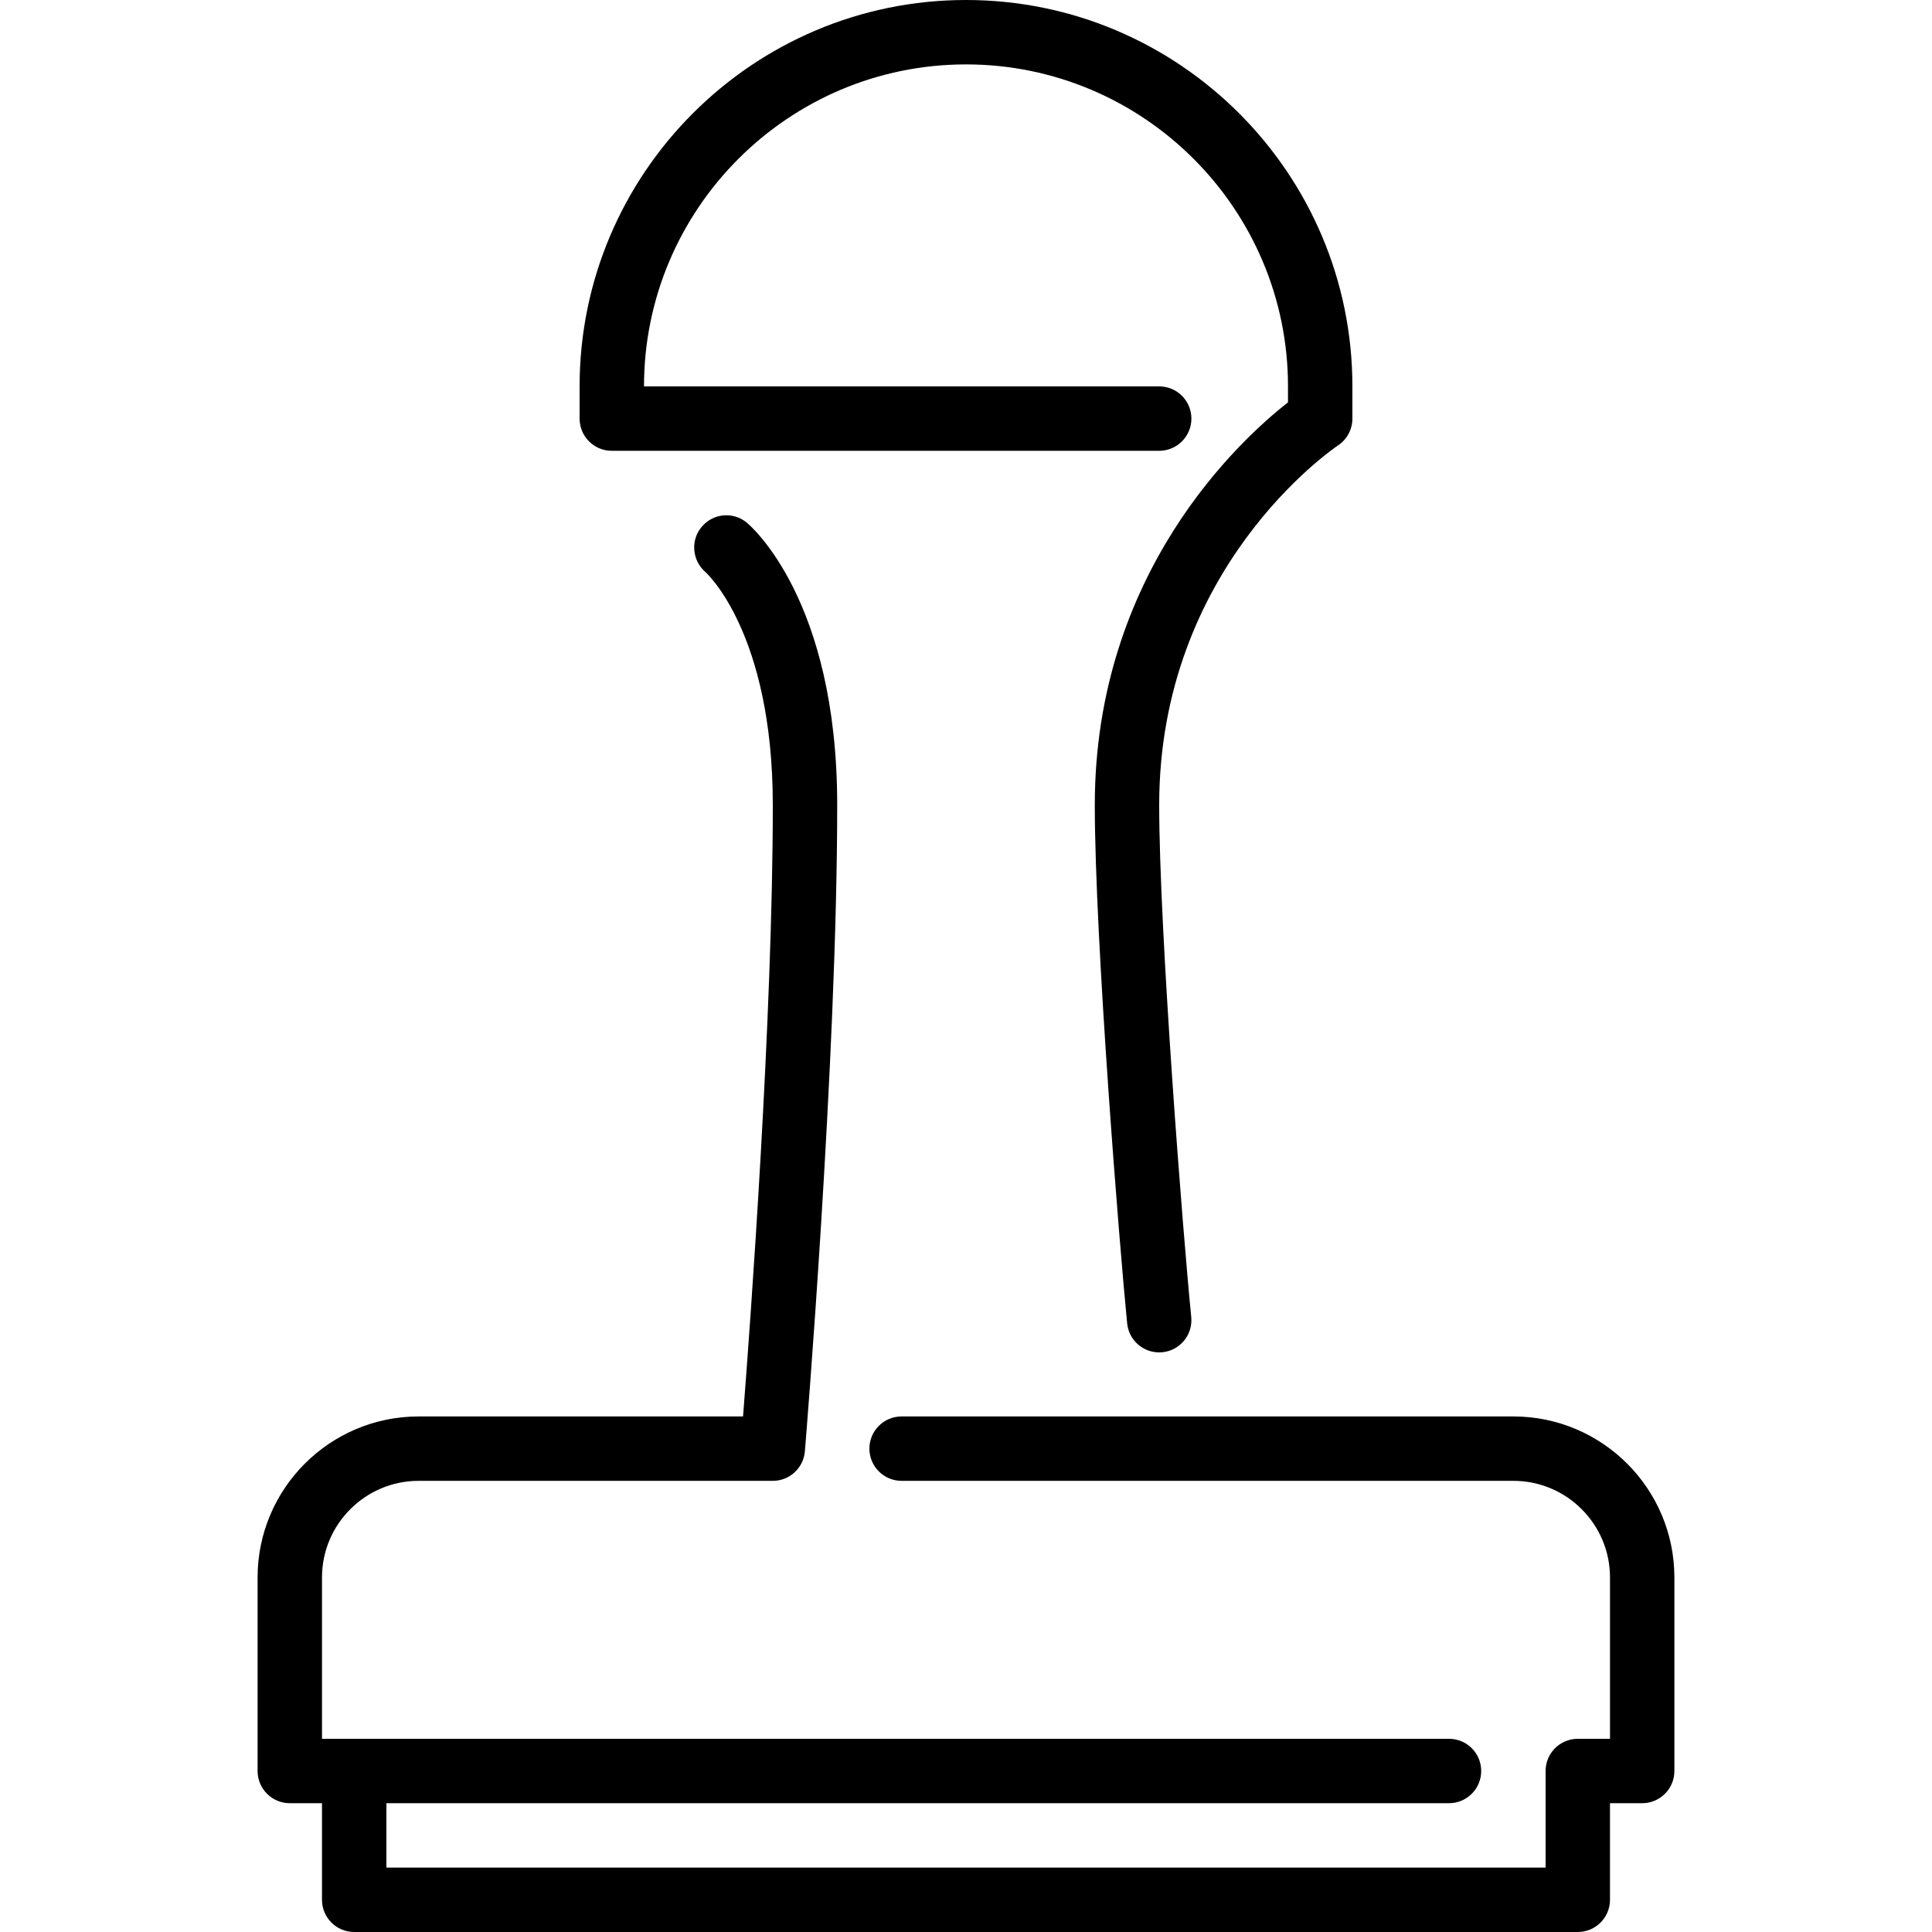 <?xml version="1.0" encoding="iso-8859-1"?>
<!-- Generator: Adobe Illustrator 19.0.0, SVG Export Plug-In . SVG Version: 6.00 Build 0)  -->
<svg version="1.1" id="Layer_1" xmlns="http://www.w3.org/2000/svg" xmlns:xlink="http://www.w3.org/1999/xlink" x="0px" y="0px"
	 viewBox="0 0 512 512" style="enable-background:new 0 0 512 512;" xml:space="preserve">
<g>
	<g>
		<g>
			<path d="M162.133,119.467H307.2c4.719,0,8.533-3.823,8.533-8.533c0-4.719-3.814-8.533-8.533-8.533H170.667
				c0-47.053,38.281-85.333,85.333-85.333s85.333,38.281,85.333,85.333v4.224c-12.544,9.813-51.2,45.065-51.2,106.709
				c0,35.516,6.579,117.402,8.576,137.378c0.444,4.403,4.147,7.689,8.482,7.689c0.282,0,0.563-0.017,0.862-0.043
				c4.685-0.469,8.107-4.651,7.637-9.344c-2.185-21.82-8.491-102.374-8.491-135.68c0-62.635,45.483-94.012,47.403-95.3
				c2.372-1.587,3.797-4.25,3.797-7.1V102.4C358.4,45.935,312.465,0,256,0S153.6,45.935,153.6,102.4v8.533
				C153.6,115.644,157.414,119.467,162.133,119.467z"/>
			<path d="M401.067,375.373H238.933c-4.719,0-8.533,3.823-8.533,8.533c0,4.71,3.814,8.533,8.533,8.533h162.133
				c14.114,0,25.6,11.486,25.6,25.6V460.8h-8.533c-4.719,0-8.533,3.814-8.533,8.533v25.6H102.4v-17.067H384
				c4.719,0,8.533-3.823,8.533-8.533c0-4.719-3.814-8.533-8.533-8.533H93.867h-8.533v-42.761c0-14.114,11.486-25.6,25.6-25.6H204.8
				c4.446,0,8.132-3.396,8.499-7.825c0.094-1.024,8.568-103.45,8.568-171.281c0-54.622-23.057-74.078-24.03-74.88
				c-3.627-2.944-8.883-2.406-11.878,1.161c-3.012,3.567-2.543,8.917,0.981,11.981c0.179,0.154,17.86,16.043,17.86,61.739
				c0,56.26-5.914,136.841-7.885,162.039h-85.982c-23.526,0-42.667,19.14-42.667,42.667v51.294c0,4.71,3.814,8.533,8.533,8.533
				h8.533v25.6c0,4.71,3.814,8.533,8.533,8.533h324.267c4.719,0,8.533-3.823,8.533-8.533v-25.6h8.533
				c4.719,0,8.533-3.823,8.533-8.533v-51.294C443.733,394.513,424.593,375.373,401.067,375.373z"/>
		</g>
	</g>
</g>
<g>
</g>
<g>
</g>
<g>
</g>
<g>
</g>
<g>
</g>
<g>
</g>
<g>
</g>
<g>
</g>
<g>
</g>
<g>
</g>
<g>
</g>
<g>
</g>
<g>
</g>
<g>
</g>
<g>
</g>
</svg>
